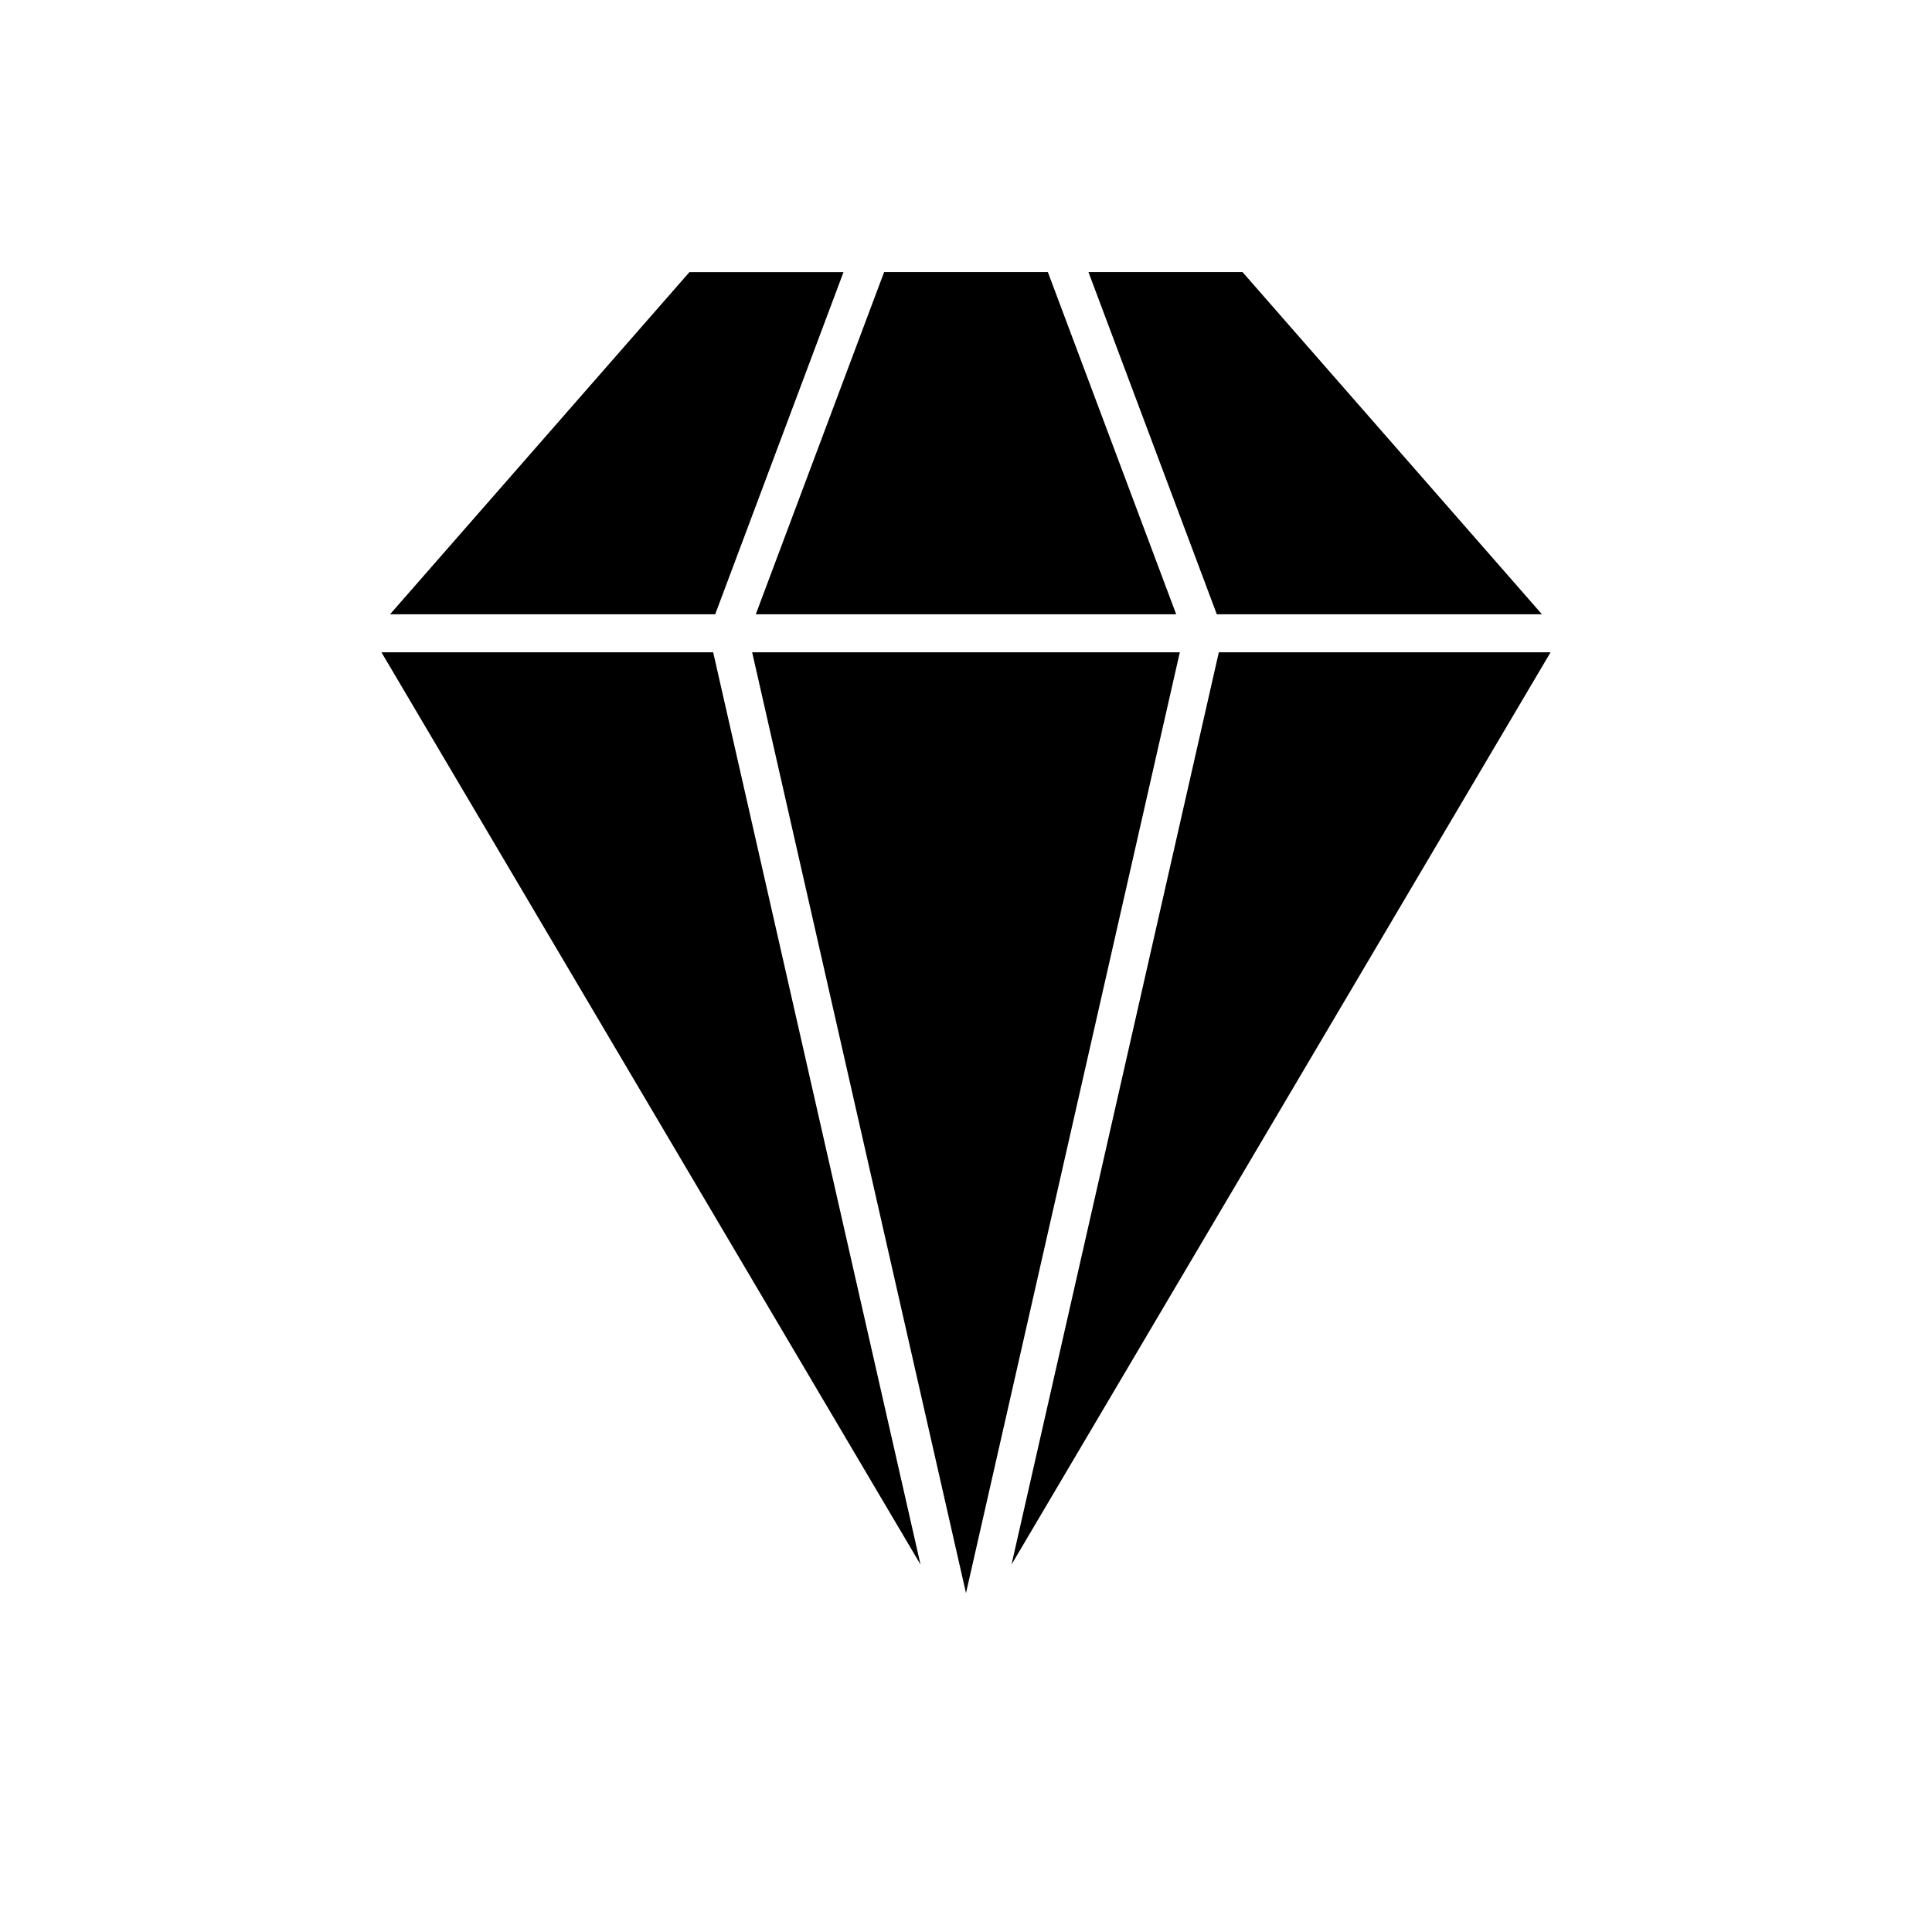 <?xml version="1.0" encoding="UTF-8"?>
<!-- Uploaded to: SVG Repo, www.svgrepo.com, Generator: SVG Repo Mixer Tools -->
<svg fill="#000000" width="800px" height="800px" version="1.1" viewBox="144 144 512 512" xmlns="http://www.w3.org/2000/svg">
 <g>
  <path d="m400 306.79h55.703l-34.008-90.684h-43.395l-34.008 90.684z"/>
  <path d="m367.54 216.11h-40.828l-79.348 90.684h86.168z"/>
  <path d="m343.33 316.87 56.668 249.32 56.664-249.32z"/>
  <path d="m467 316.87-54.945 241.76 142.86-241.76z"/>
  <path d="m333 316.87h-87.91l142.86 241.76z"/>
  <path d="m552.63 306.79-79.348-90.684h-40.828l34.012 90.684z"/>
 </g>
</svg>